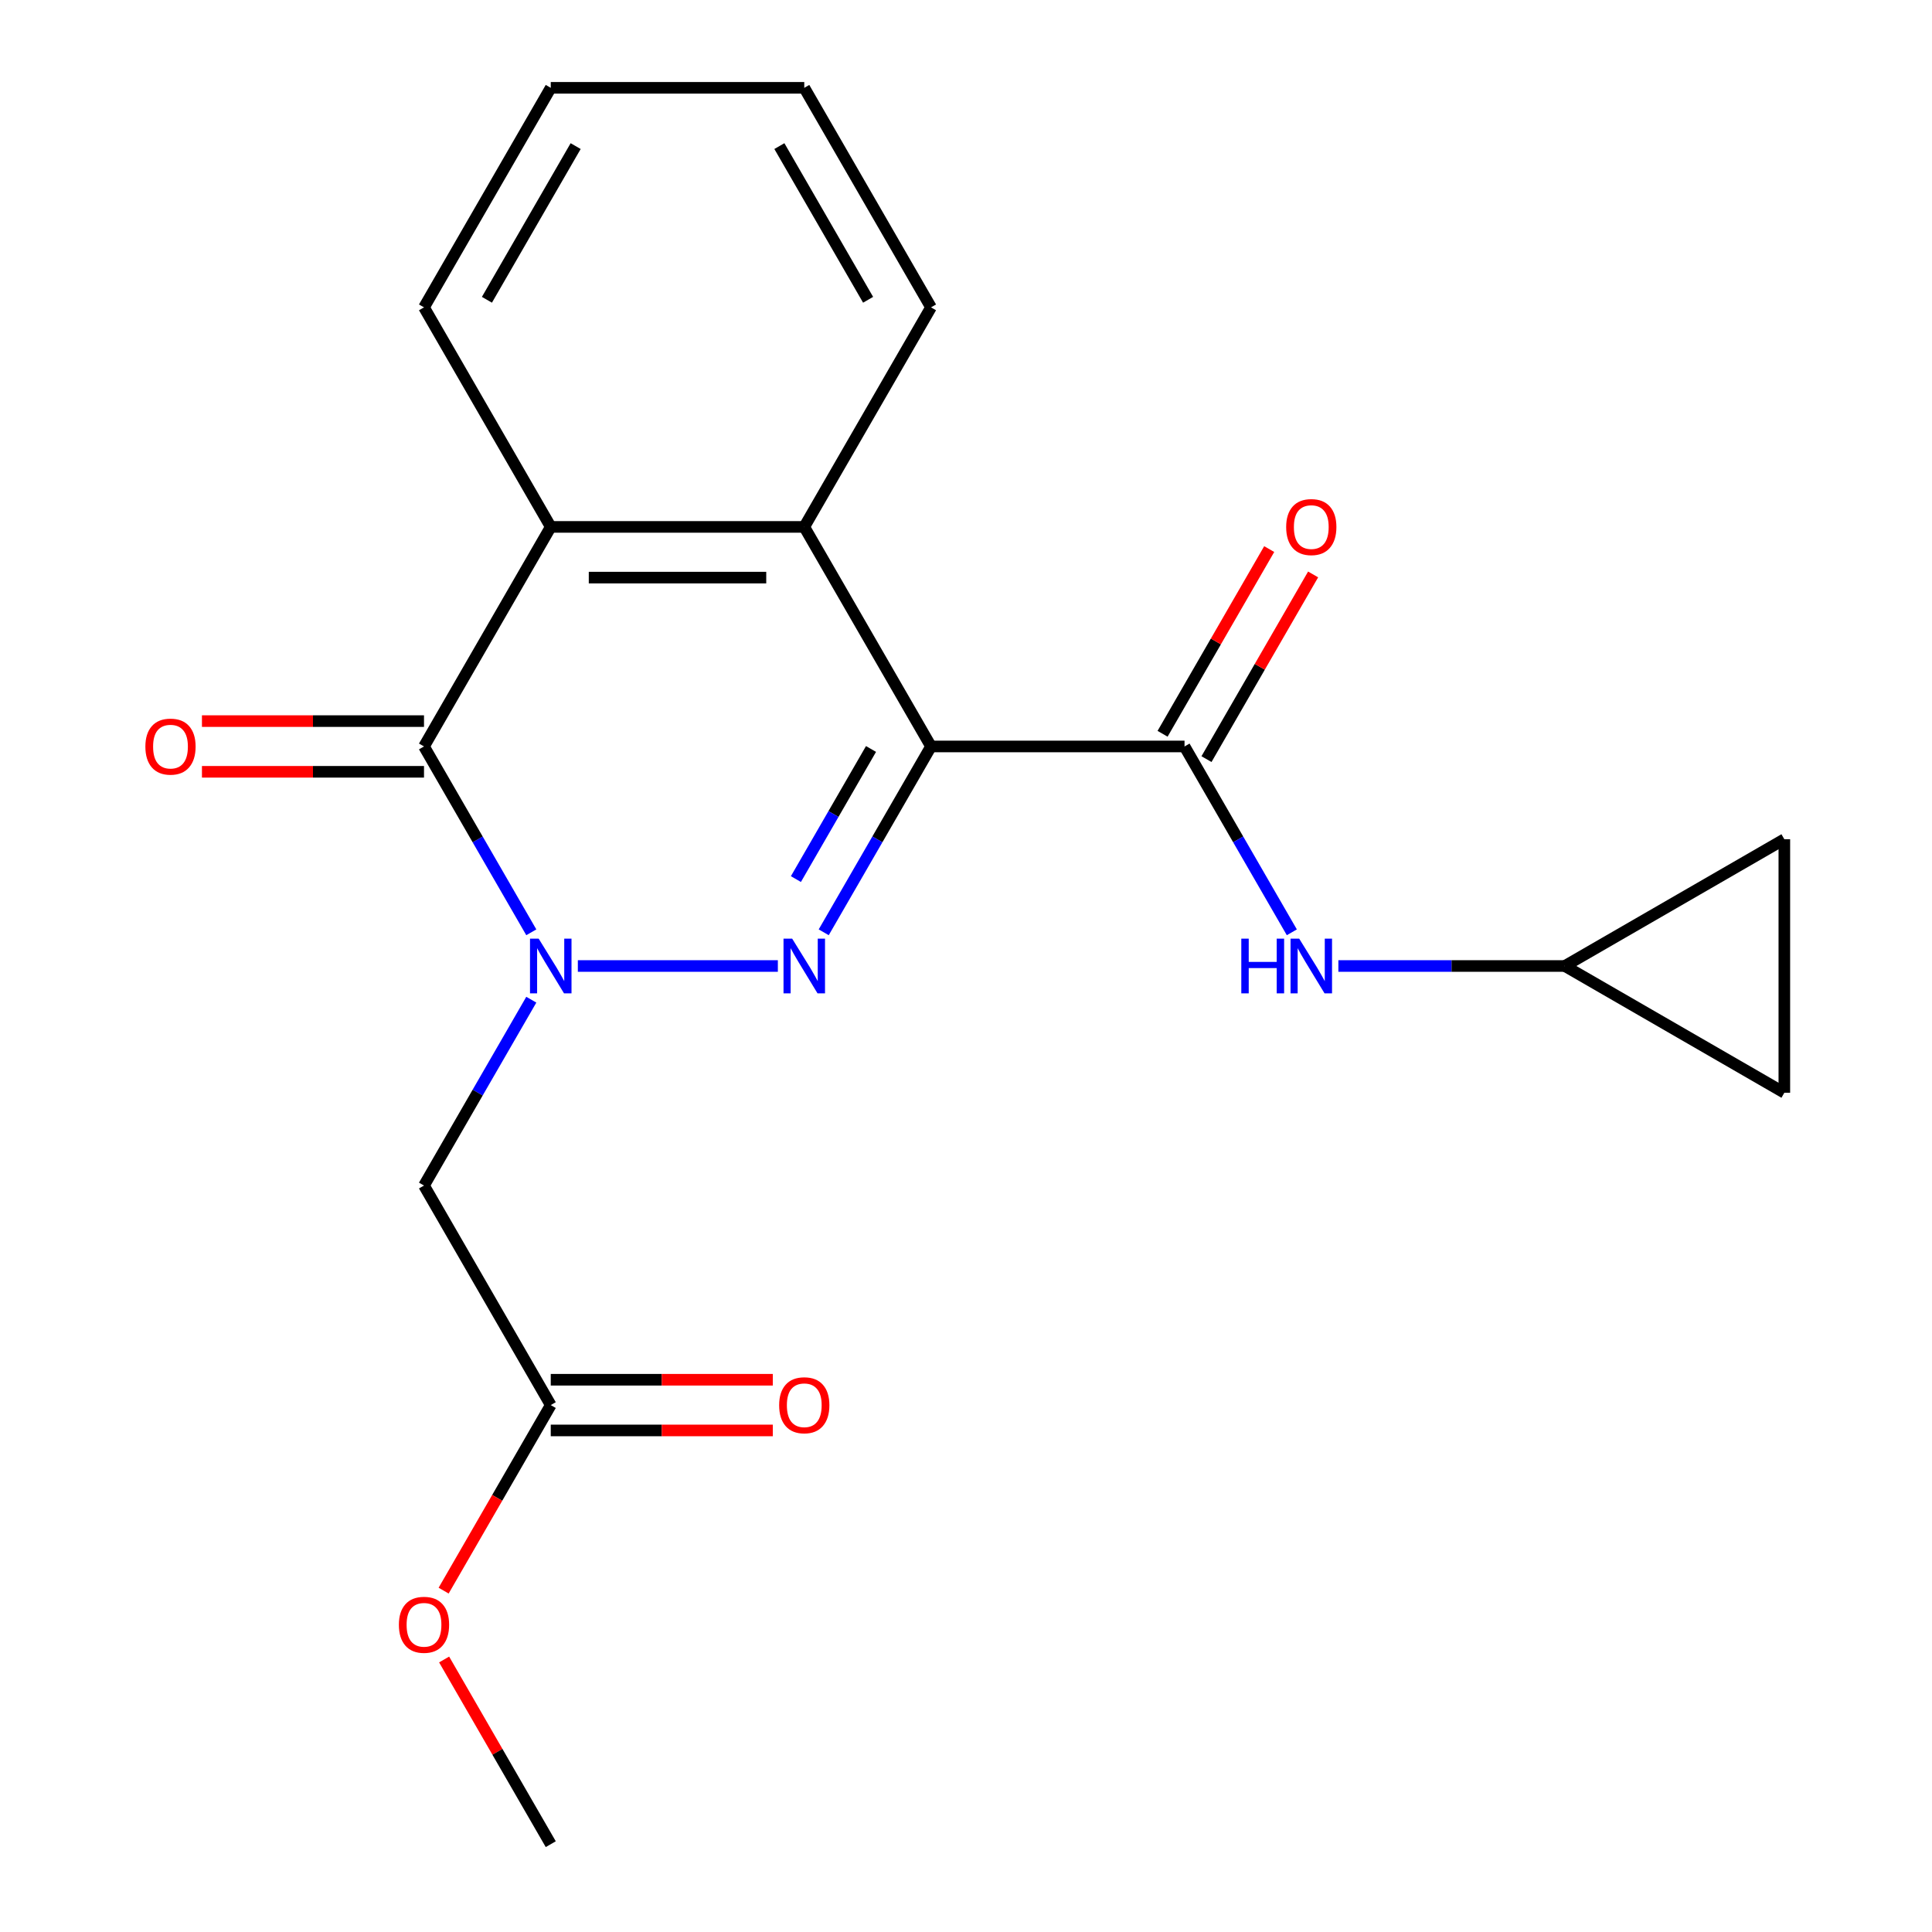 <?xml version='1.0' encoding='iso-8859-1'?>
<svg version='1.1' baseProfile='full'
              xmlns='http://www.w3.org/2000/svg'
                      xmlns:rdkit='http://www.rdkit.org/xml'
                      xmlns:xlink='http://www.w3.org/1999/xlink'
                  xml:space='preserve'
width='1000px' height='1000px' viewBox='0 0 1000 1000'>
<!-- END OF HEADER -->
<rect style='opacity:1.0;fill:#FFFFFF;stroke:none' width='1000' height='1000' x='0' y='0'> </rect>
<path class='bond-1' d='M 481.895,386.364 L 454.126,434.462' style='fill:none;fill-rule:evenodd;stroke:#000000;stroke-width:6px;stroke-linecap:butt;stroke-linejoin:miter;stroke-opacity:1' />
<path class='bond-1' d='M 454.126,434.462 L 426.356,482.56' style='fill:none;fill-rule:evenodd;stroke:#0000FF;stroke-width:6px;stroke-linecap:butt;stroke-linejoin:miter;stroke-opacity:1' />
<path class='bond-1' d='M 450.837,387.671 L 431.398,421.34' style='fill:none;fill-rule:evenodd;stroke:#000000;stroke-width:6px;stroke-linecap:butt;stroke-linejoin:miter;stroke-opacity:1' />
<path class='bond-1' d='M 431.398,421.34 L 411.96,455.009' style='fill:none;fill-rule:evenodd;stroke:#0000FF;stroke-width:6px;stroke-linecap:butt;stroke-linejoin:miter;stroke-opacity:1' />
<path class='bond-3' d='M 481.895,386.364 L 613.111,386.364' style='fill:none;fill-rule:evenodd;stroke:#000000;stroke-width:6px;stroke-linecap:butt;stroke-linejoin:miter;stroke-opacity:1' />
<path class='bond-4' d='M 481.895,386.364 L 416.287,272.727' style='fill:none;fill-rule:evenodd;stroke:#000000;stroke-width:6px;stroke-linecap:butt;stroke-linejoin:miter;stroke-opacity:1' />
<path class='bond-0' d='M 299.091,500 L 402.617,500' style='fill:none;fill-rule:evenodd;stroke:#0000FF;stroke-width:6px;stroke-linecap:butt;stroke-linejoin:miter;stroke-opacity:1' />
<path class='bond-2' d='M 275.002,482.56 L 247.232,434.462' style='fill:none;fill-rule:evenodd;stroke:#0000FF;stroke-width:6px;stroke-linecap:butt;stroke-linejoin:miter;stroke-opacity:1' />
<path class='bond-2' d='M 247.232,434.462 L 219.463,386.364' style='fill:none;fill-rule:evenodd;stroke:#000000;stroke-width:6px;stroke-linecap:butt;stroke-linejoin:miter;stroke-opacity:1' />
<path class='bond-6' d='M 275.002,517.44 L 247.232,565.538' style='fill:none;fill-rule:evenodd;stroke:#0000FF;stroke-width:6px;stroke-linecap:butt;stroke-linejoin:miter;stroke-opacity:1' />
<path class='bond-6' d='M 247.232,565.538 L 219.463,613.636' style='fill:none;fill-rule:evenodd;stroke:#000000;stroke-width:6px;stroke-linecap:butt;stroke-linejoin:miter;stroke-opacity:1' />
<path class='bond-10' d='M 219.463,373.242 L 161.995,373.242' style='fill:none;fill-rule:evenodd;stroke:#000000;stroke-width:6px;stroke-linecap:butt;stroke-linejoin:miter;stroke-opacity:1' />
<path class='bond-10' d='M 161.995,373.242 L 104.527,373.242' style='fill:none;fill-rule:evenodd;stroke:#FF0000;stroke-width:6px;stroke-linecap:butt;stroke-linejoin:miter;stroke-opacity:1' />
<path class='bond-10' d='M 219.463,399.485 L 161.995,399.485' style='fill:none;fill-rule:evenodd;stroke:#000000;stroke-width:6px;stroke-linecap:butt;stroke-linejoin:miter;stroke-opacity:1' />
<path class='bond-10' d='M 161.995,399.485 L 104.527,399.485' style='fill:none;fill-rule:evenodd;stroke:#FF0000;stroke-width:6px;stroke-linecap:butt;stroke-linejoin:miter;stroke-opacity:1' />
<path class='bond-21' d='M 219.463,386.364 L 285.071,272.727' style='fill:none;fill-rule:evenodd;stroke:#000000;stroke-width:6px;stroke-linecap:butt;stroke-linejoin:miter;stroke-opacity:1' />
<path class='bond-7' d='M 613.111,386.364 L 640.88,434.462' style='fill:none;fill-rule:evenodd;stroke:#000000;stroke-width:6px;stroke-linecap:butt;stroke-linejoin:miter;stroke-opacity:1' />
<path class='bond-7' d='M 640.88,434.462 L 668.65,482.56' style='fill:none;fill-rule:evenodd;stroke:#0000FF;stroke-width:6px;stroke-linecap:butt;stroke-linejoin:miter;stroke-opacity:1' />
<path class='bond-13' d='M 624.475,392.924 L 652.071,345.126' style='fill:none;fill-rule:evenodd;stroke:#000000;stroke-width:6px;stroke-linecap:butt;stroke-linejoin:miter;stroke-opacity:1' />
<path class='bond-13' d='M 652.071,345.126 L 679.667,297.328' style='fill:none;fill-rule:evenodd;stroke:#FF0000;stroke-width:6px;stroke-linecap:butt;stroke-linejoin:miter;stroke-opacity:1' />
<path class='bond-13' d='M 601.747,379.803 L 629.343,332.005' style='fill:none;fill-rule:evenodd;stroke:#000000;stroke-width:6px;stroke-linecap:butt;stroke-linejoin:miter;stroke-opacity:1' />
<path class='bond-13' d='M 629.343,332.005 L 656.94,284.207' style='fill:none;fill-rule:evenodd;stroke:#FF0000;stroke-width:6px;stroke-linecap:butt;stroke-linejoin:miter;stroke-opacity:1' />
<path class='bond-5' d='M 416.287,272.727 L 285.071,272.727' style='fill:none;fill-rule:evenodd;stroke:#000000;stroke-width:6px;stroke-linecap:butt;stroke-linejoin:miter;stroke-opacity:1' />
<path class='bond-5' d='M 396.605,298.97 L 304.753,298.97' style='fill:none;fill-rule:evenodd;stroke:#000000;stroke-width:6px;stroke-linecap:butt;stroke-linejoin:miter;stroke-opacity:1' />
<path class='bond-16' d='M 416.287,272.727 L 481.895,159.091' style='fill:none;fill-rule:evenodd;stroke:#000000;stroke-width:6px;stroke-linecap:butt;stroke-linejoin:miter;stroke-opacity:1' />
<path class='bond-17' d='M 285.071,272.727 L 219.463,159.091' style='fill:none;fill-rule:evenodd;stroke:#000000;stroke-width:6px;stroke-linecap:butt;stroke-linejoin:miter;stroke-opacity:1' />
<path class='bond-8' d='M 219.463,613.636 L 285.071,727.273' style='fill:none;fill-rule:evenodd;stroke:#000000;stroke-width:6px;stroke-linecap:butt;stroke-linejoin:miter;stroke-opacity:1' />
<path class='bond-9' d='M 692.739,500 L 751.337,500' style='fill:none;fill-rule:evenodd;stroke:#0000FF;stroke-width:6px;stroke-linecap:butt;stroke-linejoin:miter;stroke-opacity:1' />
<path class='bond-9' d='M 751.337,500 L 809.935,500' style='fill:none;fill-rule:evenodd;stroke:#000000;stroke-width:6px;stroke-linecap:butt;stroke-linejoin:miter;stroke-opacity:1' />
<path class='bond-14' d='M 285.071,740.394 L 342.539,740.394' style='fill:none;fill-rule:evenodd;stroke:#000000;stroke-width:6px;stroke-linecap:butt;stroke-linejoin:miter;stroke-opacity:1' />
<path class='bond-14' d='M 342.539,740.394 L 400.007,740.394' style='fill:none;fill-rule:evenodd;stroke:#FF0000;stroke-width:6px;stroke-linecap:butt;stroke-linejoin:miter;stroke-opacity:1' />
<path class='bond-14' d='M 285.071,714.151 L 342.539,714.151' style='fill:none;fill-rule:evenodd;stroke:#000000;stroke-width:6px;stroke-linecap:butt;stroke-linejoin:miter;stroke-opacity:1' />
<path class='bond-14' d='M 342.539,714.151 L 400.007,714.151' style='fill:none;fill-rule:evenodd;stroke:#FF0000;stroke-width:6px;stroke-linecap:butt;stroke-linejoin:miter;stroke-opacity:1' />
<path class='bond-15' d='M 285.071,727.273 L 257.348,775.291' style='fill:none;fill-rule:evenodd;stroke:#000000;stroke-width:6px;stroke-linecap:butt;stroke-linejoin:miter;stroke-opacity:1' />
<path class='bond-15' d='M 257.348,775.291 L 229.625,823.309' style='fill:none;fill-rule:evenodd;stroke:#FF0000;stroke-width:6px;stroke-linecap:butt;stroke-linejoin:miter;stroke-opacity:1' />
<path class='bond-11' d='M 809.935,500 L 923.571,434.392' style='fill:none;fill-rule:evenodd;stroke:#000000;stroke-width:6px;stroke-linecap:butt;stroke-linejoin:miter;stroke-opacity:1' />
<path class='bond-12' d='M 809.935,500 L 923.571,565.608' style='fill:none;fill-rule:evenodd;stroke:#000000;stroke-width:6px;stroke-linecap:butt;stroke-linejoin:miter;stroke-opacity:1' />
<path class='bond-22' d='M 923.571,434.392 L 923.571,565.608' style='fill:none;fill-rule:evenodd;stroke:#000000;stroke-width:6px;stroke-linecap:butt;stroke-linejoin:miter;stroke-opacity:1' />
<path class='bond-18' d='M 229.879,858.949 L 257.475,906.747' style='fill:none;fill-rule:evenodd;stroke:#FF0000;stroke-width:6px;stroke-linecap:butt;stroke-linejoin:miter;stroke-opacity:1' />
<path class='bond-18' d='M 257.475,906.747 L 285.071,954.545' style='fill:none;fill-rule:evenodd;stroke:#000000;stroke-width:6px;stroke-linecap:butt;stroke-linejoin:miter;stroke-opacity:1' />
<path class='bond-19' d='M 481.895,159.091 L 416.287,45.455' style='fill:none;fill-rule:evenodd;stroke:#000000;stroke-width:6px;stroke-linecap:butt;stroke-linejoin:miter;stroke-opacity:1' />
<path class='bond-19' d='M 449.326,155.167 L 403.401,75.622' style='fill:none;fill-rule:evenodd;stroke:#000000;stroke-width:6px;stroke-linecap:butt;stroke-linejoin:miter;stroke-opacity:1' />
<path class='bond-23' d='M 219.463,159.091 L 285.071,45.455' style='fill:none;fill-rule:evenodd;stroke:#000000;stroke-width:6px;stroke-linecap:butt;stroke-linejoin:miter;stroke-opacity:1' />
<path class='bond-23' d='M 252.031,155.167 L 297.957,75.622' style='fill:none;fill-rule:evenodd;stroke:#000000;stroke-width:6px;stroke-linecap:butt;stroke-linejoin:miter;stroke-opacity:1' />
<path class='bond-20' d='M 416.287,45.455 L 285.071,45.455' style='fill:none;fill-rule:evenodd;stroke:#000000;stroke-width:6px;stroke-linecap:butt;stroke-linejoin:miter;stroke-opacity:1' />
<path  class='atom-1' d='M 278.811 485.84
L 288.091 500.84
Q 289.011 502.32, 290.491 505
Q 291.971 507.68, 292.051 507.84
L 292.051 485.84
L 295.811 485.84
L 295.811 514.16
L 291.931 514.16
L 281.971 497.76
Q 280.811 495.84, 279.571 493.64
Q 278.371 491.44, 278.011 490.76
L 278.011 514.16
L 274.331 514.16
L 274.331 485.84
L 278.811 485.84
' fill='#0000FF'/>
<path  class='atom-2' d='M 410.027 485.84
L 419.307 500.84
Q 420.227 502.32, 421.707 505
Q 423.187 507.68, 423.267 507.84
L 423.267 485.84
L 427.027 485.84
L 427.027 514.16
L 423.147 514.16
L 413.187 497.76
Q 412.027 495.84, 410.787 493.64
Q 409.587 491.44, 409.227 490.76
L 409.227 514.16
L 405.547 514.16
L 405.547 485.84
L 410.027 485.84
' fill='#0000FF'/>
<path  class='atom-8' d='M 642.499 485.84
L 646.339 485.84
L 646.339 497.88
L 660.819 497.88
L 660.819 485.84
L 664.659 485.84
L 664.659 514.16
L 660.819 514.16
L 660.819 501.08
L 646.339 501.08
L 646.339 514.16
L 642.499 514.16
L 642.499 485.84
' fill='#0000FF'/>
<path  class='atom-8' d='M 672.459 485.84
L 681.739 500.84
Q 682.659 502.32, 684.139 505
Q 685.619 507.68, 685.699 507.84
L 685.699 485.84
L 689.459 485.84
L 689.459 514.16
L 685.579 514.16
L 675.619 497.76
Q 674.459 495.84, 673.219 493.64
Q 672.019 491.44, 671.659 490.76
L 671.659 514.16
L 667.979 514.16
L 667.979 485.84
L 672.459 485.84
' fill='#0000FF'/>
<path  class='atom-11' d='M 75.247 386.444
Q 75.247 379.644, 78.607 375.844
Q 81.967 372.044, 88.247 372.044
Q 94.527 372.044, 97.887 375.844
Q 101.247 379.644, 101.247 386.444
Q 101.247 393.324, 97.847 397.244
Q 94.447 401.124, 88.247 401.124
Q 82.007 401.124, 78.607 397.244
Q 75.247 393.364, 75.247 386.444
M 88.247 397.924
Q 92.567 397.924, 94.887 395.044
Q 97.247 392.124, 97.247 386.444
Q 97.247 380.884, 94.887 378.084
Q 92.567 375.244, 88.247 375.244
Q 83.927 375.244, 81.567 378.044
Q 79.247 380.844, 79.247 386.444
Q 79.247 392.164, 81.567 395.044
Q 83.927 397.924, 88.247 397.924
' fill='#FF0000'/>
<path  class='atom-14' d='M 665.719 272.807
Q 665.719 266.007, 669.079 262.207
Q 672.439 258.407, 678.719 258.407
Q 684.999 258.407, 688.359 262.207
Q 691.719 266.007, 691.719 272.807
Q 691.719 279.687, 688.319 283.607
Q 684.919 287.487, 678.719 287.487
Q 672.479 287.487, 669.079 283.607
Q 665.719 279.727, 665.719 272.807
M 678.719 284.287
Q 683.039 284.287, 685.359 281.407
Q 687.719 278.487, 687.719 272.807
Q 687.719 267.247, 685.359 264.447
Q 683.039 261.607, 678.719 261.607
Q 674.399 261.607, 672.039 264.407
Q 669.719 267.207, 669.719 272.807
Q 669.719 278.527, 672.039 281.407
Q 674.399 284.287, 678.719 284.287
' fill='#FF0000'/>
<path  class='atom-15' d='M 403.287 727.353
Q 403.287 720.553, 406.647 716.753
Q 410.007 712.953, 416.287 712.953
Q 422.567 712.953, 425.927 716.753
Q 429.287 720.553, 429.287 727.353
Q 429.287 734.233, 425.887 738.153
Q 422.487 742.033, 416.287 742.033
Q 410.047 742.033, 406.647 738.153
Q 403.287 734.273, 403.287 727.353
M 416.287 738.833
Q 420.607 738.833, 422.927 735.953
Q 425.287 733.033, 425.287 727.353
Q 425.287 721.793, 422.927 718.993
Q 420.607 716.153, 416.287 716.153
Q 411.967 716.153, 409.607 718.953
Q 407.287 721.753, 407.287 727.353
Q 407.287 733.073, 409.607 735.953
Q 411.967 738.833, 416.287 738.833
' fill='#FF0000'/>
<path  class='atom-16' d='M 206.463 840.989
Q 206.463 834.189, 209.823 830.389
Q 213.183 826.589, 219.463 826.589
Q 225.743 826.589, 229.103 830.389
Q 232.463 834.189, 232.463 840.989
Q 232.463 847.869, 229.063 851.789
Q 225.663 855.669, 219.463 855.669
Q 213.223 855.669, 209.823 851.789
Q 206.463 847.909, 206.463 840.989
M 219.463 852.469
Q 223.783 852.469, 226.103 849.589
Q 228.463 846.669, 228.463 840.989
Q 228.463 835.429, 226.103 832.629
Q 223.783 829.789, 219.463 829.789
Q 215.143 829.789, 212.783 832.589
Q 210.463 835.389, 210.463 840.989
Q 210.463 846.709, 212.783 849.589
Q 215.143 852.469, 219.463 852.469
' fill='#FF0000'/>
</svg>
